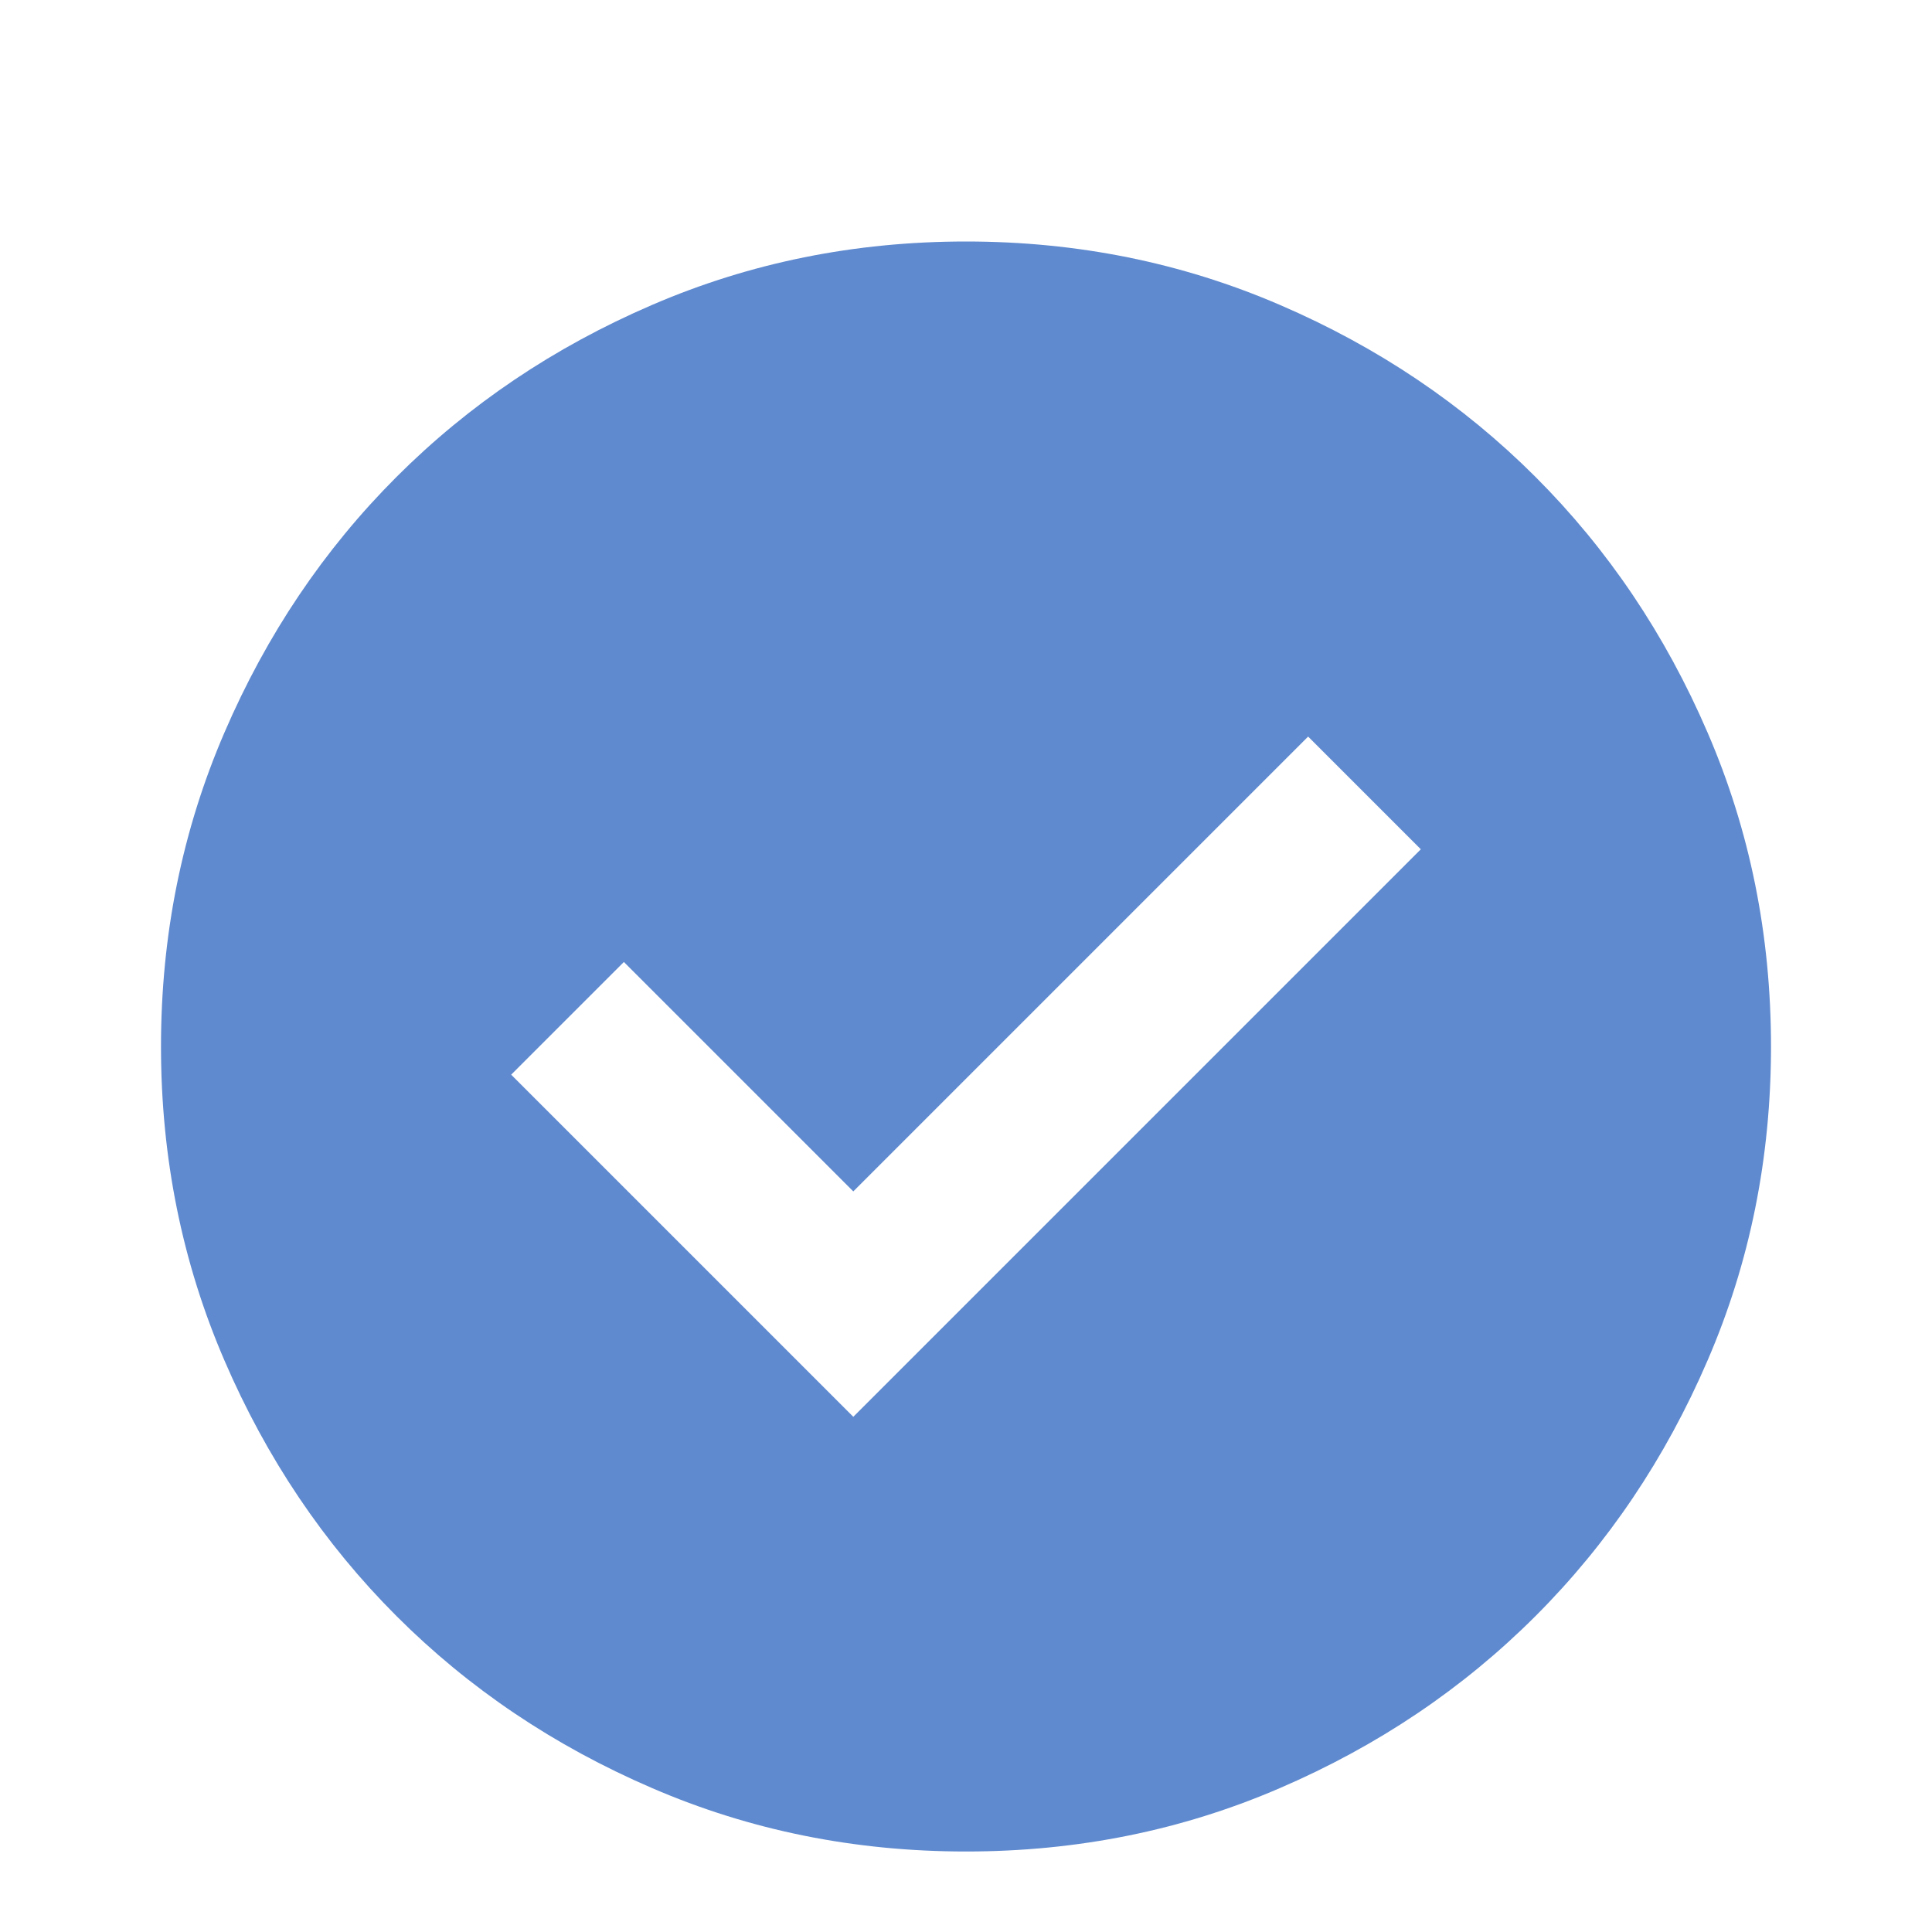 <svg width="24" height="24" viewBox="0 0 24 24" fill="none" xmlns="http://www.w3.org/2000/svg">
<path d="M10.6 17.6L17.65 10.55L16.25 9.15L10.6 14.8L7.75 11.95L6.35 13.35L10.6 17.6ZM12 23C10.617 23 9.317 22.738 8.1 22.212C6.883 21.688 5.825 20.975 4.925 20.075C4.025 19.175 3.312 18.117 2.788 16.9C2.263 15.683 2 14.383 2 13C2 11.617 2.263 10.317 2.788 9.1C3.312 7.883 4.025 6.825 4.925 5.925C5.825 5.025 6.883 4.312 8.1 3.788C9.317 3.263 10.617 3 12 3C13.383 3 14.683 3.263 15.9 3.788C17.117 4.312 18.175 5.025 19.075 5.925C19.975 6.825 20.688 7.883 21.212 9.1C21.738 10.317 22 11.617 22 13C22 14.383 21.738 15.683 21.212 16.9C20.688 18.117 19.975 19.175 19.075 20.075C18.175 20.975 17.117 21.688 15.9 22.212C14.683 22.738 13.383 23 12 23Z" fill="#5F8ACF"/>
</svg>
